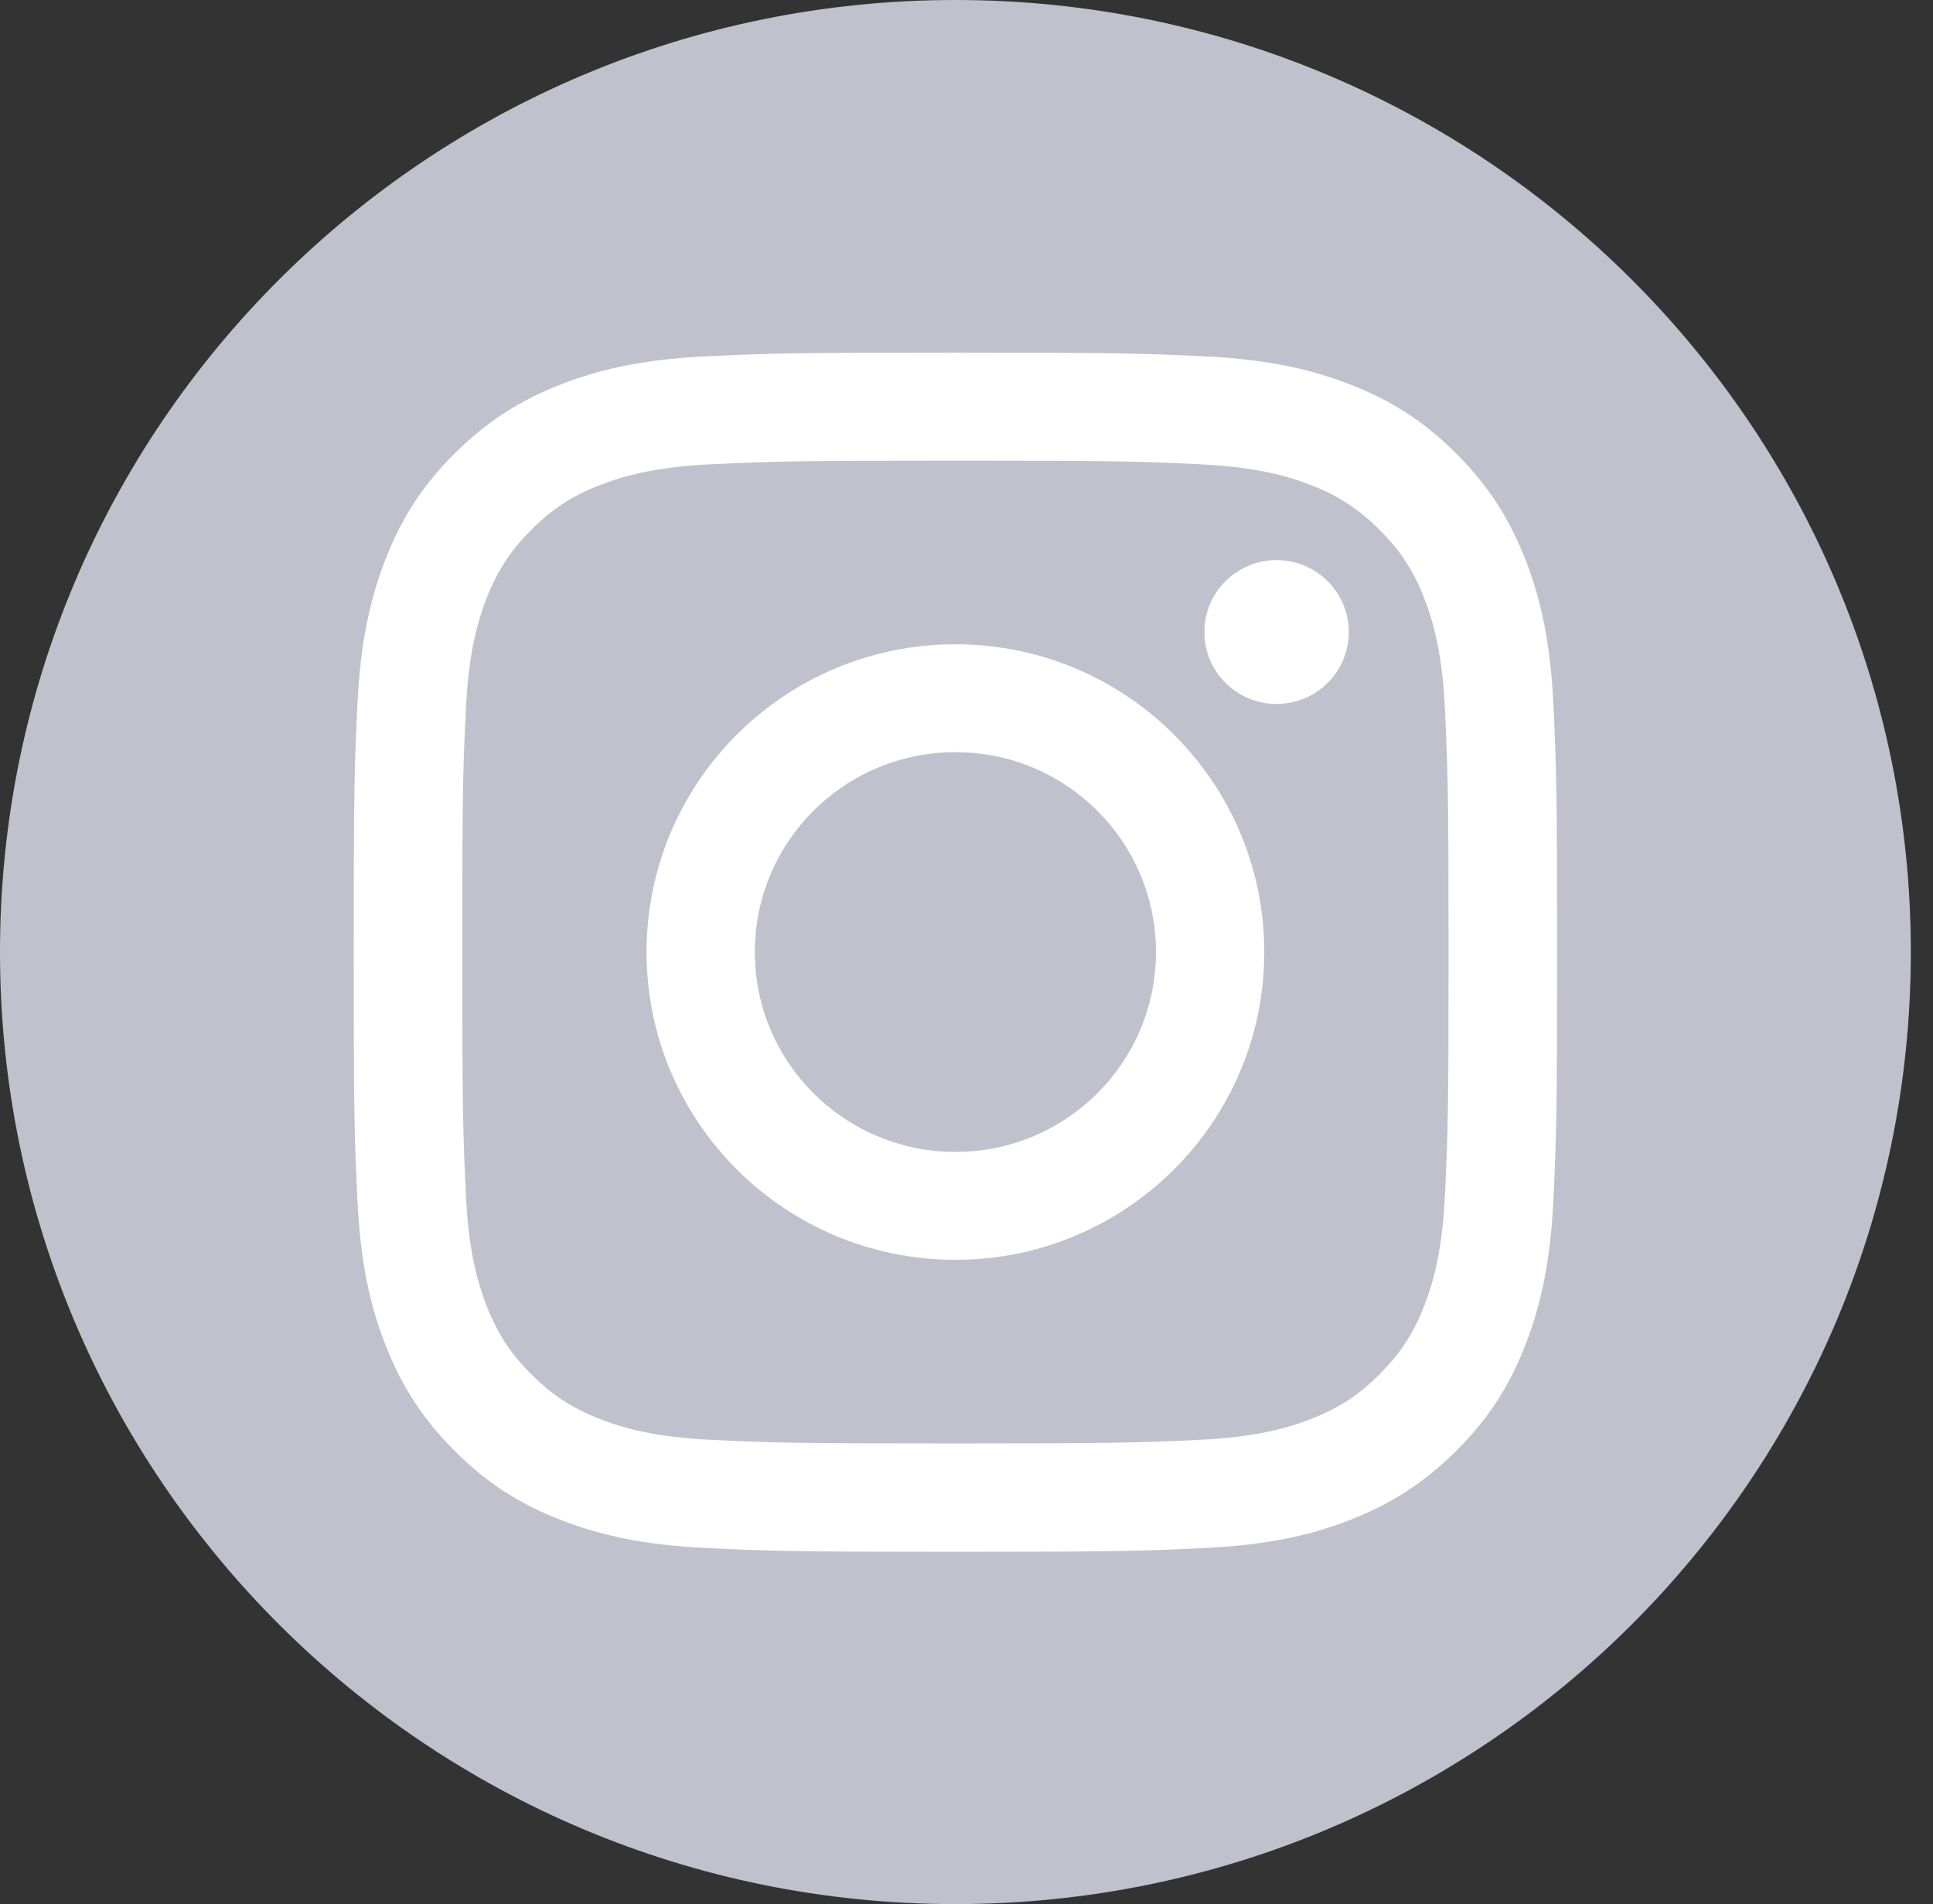 <svg width="66" height="65" viewBox="0 0 66 65" fill="none" xmlns="http://www.w3.org/2000/svg">
<rect x="0" y="0" width="66" height="65" fill="#333333" stroke="none"/>
<path d="M32.621 65C50.638 65 65.243 50.449 65.243 32.5C65.243 14.551 50.638 0 32.621 0C14.605 0 0 14.551 0 32.5C0 50.449 14.605 65 32.621 65Z" fill="#C1C1CE"/>
<path d="M32.621 15.725C38.107 15.725 38.754 15.745 40.919 15.846C42.92 15.937 44.008 16.269 44.733 16.549C45.689 16.919 46.376 17.362 47.096 18.08C47.816 18.797 48.26 19.476 48.633 20.434C48.913 21.156 49.246 22.24 49.338 24.233C49.435 26.39 49.459 27.04 49.459 32.5C49.459 37.96 49.44 38.61 49.338 40.767C49.246 42.76 48.913 43.844 48.633 44.566C48.26 45.519 47.816 46.203 47.096 46.92C46.376 47.638 45.694 48.081 44.733 48.452C44.008 48.731 42.92 49.063 40.919 49.154C38.754 49.251 38.107 49.275 32.621 49.275C27.136 49.275 26.489 49.256 24.323 49.154C22.323 49.063 21.235 48.731 20.51 48.452C19.553 48.081 18.867 47.638 18.147 46.92C17.427 46.203 16.983 45.524 16.61 44.566C16.33 43.844 15.997 42.76 15.905 40.767C15.808 38.61 15.784 37.96 15.784 32.5C15.784 27.04 15.803 26.39 15.905 24.233C15.997 22.24 16.33 21.156 16.61 20.434C16.983 19.481 17.427 18.797 18.147 18.08C18.867 17.362 19.549 16.919 20.51 16.549C21.235 16.269 22.323 15.937 24.323 15.846C26.489 15.749 27.141 15.725 32.621 15.725ZM32.621 12.037C27.044 12.037 26.344 12.061 24.154 12.162C21.97 12.263 20.477 12.605 19.167 13.116C17.819 13.64 16.673 14.339 15.528 15.475C14.387 16.611 13.682 17.752 13.16 19.1C12.652 20.4 12.304 21.888 12.203 24.069C12.101 26.25 12.077 26.949 12.077 32.505C12.077 38.061 12.101 38.759 12.203 40.94C12.304 43.117 12.647 44.605 13.16 45.909C13.687 47.253 14.387 48.394 15.528 49.535C16.668 50.671 17.814 51.374 19.167 51.894C20.472 52.4 21.965 52.746 24.154 52.847C26.344 52.949 27.044 52.973 32.621 52.973C38.199 52.973 38.899 52.949 41.089 52.847C43.273 52.746 44.766 52.404 46.076 51.894C47.424 51.369 48.57 50.671 49.715 49.535C50.856 48.399 51.561 47.258 52.083 45.909C52.591 44.609 52.939 43.122 53.04 40.94C53.142 38.759 53.166 38.061 53.166 32.505C53.166 26.949 53.142 26.25 53.04 24.069C52.939 21.893 52.596 20.405 52.083 19.1C51.556 17.757 50.856 16.616 49.715 15.475C48.575 14.339 47.429 13.636 46.076 13.116C44.771 12.61 43.278 12.263 41.089 12.162C38.899 12.061 38.199 12.037 32.621 12.037Z" fill="white"/>
<path d="M32.621 21.994C26.798 21.994 22.076 26.698 22.076 32.5C22.076 38.302 26.798 43.006 32.621 43.006C38.445 43.006 43.167 38.302 43.167 32.5C43.167 26.698 38.445 21.994 32.621 21.994ZM32.621 39.323C28.842 39.323 25.773 36.27 25.773 32.5C25.773 28.73 28.837 25.677 32.621 25.677C36.406 25.677 39.469 28.73 39.469 32.5C39.469 36.27 36.406 39.323 32.621 39.323Z" fill="white"/>
<path d="M43.587 24.031C44.949 24.031 46.052 22.931 46.052 21.575C46.052 20.219 44.949 19.12 43.587 19.12C42.226 19.12 41.123 20.219 41.123 21.575C41.123 22.931 42.226 24.031 43.587 24.031Z" fill="white"/>
</svg>
